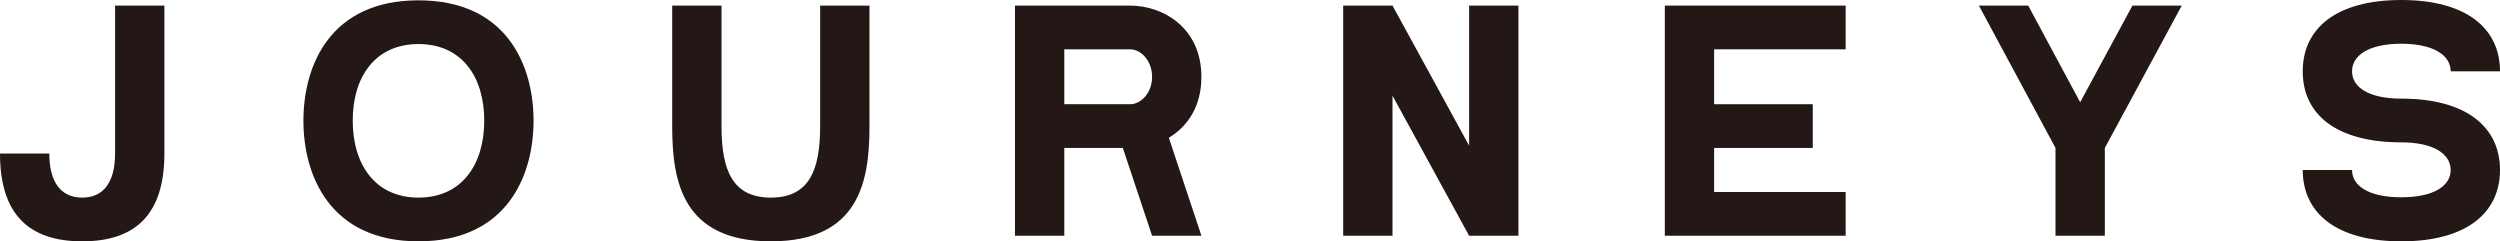 <svg xmlns="http://www.w3.org/2000/svg" viewBox="0 0 538.816 52.013"><title>journeys</title><path d="M35.431,33.093c0,12.968-6.094,18.92-17.716,18.92C6.094,52.013,0,46.061,0,33.093H10.629c0,5.952,2.339,9.496,7.086,9.496,4.748,0,7.087-3.543,7.087-9.496V1.205h10.629V33.093Z" transform="translate(0 0)" fill="#231815"/><path d="M114.998,26.006c0,11.763-5.669,26.006-24.802,26.006S65.395,37.77,65.395,26.006c0-11.763,5.669-25.936,24.802-25.936S114.998,14.244,114.998,26.006Zm-10.63,0c0-9.424-4.818-16.511-14.172-16.511-9.354,0-14.173,7.086-14.173,16.511,0,9.425,4.818,16.582,14.173,16.582,9.354,0,14.172-7.157,14.172-16.582h0Z" transform="translate(0 0)" fill="#231815"/><path d="M155.506,1.205V27.211c0,9.425,2.339,15.377,10.63,15.377,8.29,0,10.629-5.953,10.629-15.377V1.205h10.629V27.211c0,11.763-2.126,24.802-21.258,24.802-19.133,0-21.259-13.039-21.259-24.802V1.205h10.629Z" transform="translate(0 0)" fill="#231815"/><path d="M251.918,29.691l7.016,21.117H248.304l-6.307-18.92H229.384V50.808H218.755V1.205h24.802c7.086,0,15.377,4.748,15.377,15.377C258.934,23.03,255.887,27.282,251.918,29.691Zm-8.361-7.228c2.338,0,4.747-2.409,4.747-5.881,0-3.543-2.409-5.953-4.747-5.953H229.384v11.834h14.173Z" transform="translate(0 0)" fill="#231815"/><path d="M327.262,50.808H316.633l-16.511-30.187v30.187H289.492V1.205h10.63l16.511,30.188V1.205h10.629V50.808Z" transform="translate(0 0)" fill="#231815"/><path d="M369.442,22.463h21.259v9.425H369.442v9.495h28.345v9.425H358.813V1.205h38.974v9.425H369.442v11.834Z" transform="translate(0 0)" fill="#231815"/><path d="M453.645,31.888V50.808H443.015V31.888L426.504,1.205h10.63l11.196,20.834,11.267-20.834h10.629Z" transform="translate(0 0)" fill="#231815"/><path d="M538.816,36.636c0,9.283-7.299,15.377-21.258,15.377-14.031,0-21.259-6.094-21.259-15.377h10.629c0,3.401,3.543,5.881,10.63,5.881,7.015,0,10.629-2.48,10.629-5.881s-3.614-5.953-10.629-5.953c-14.031,0-21.259-6.023-21.259-15.306C496.3,6.094,503.527,0,517.559,0c13.959,0,21.258,6.094,21.258,15.377H528.188c0-3.401-3.614-5.953-10.629-5.953-7.087,0-10.63,2.551-10.63,5.953s3.543,5.881,10.63,5.881C531.518,21.259,538.816,27.353,538.816,36.636Z" transform="translate(0 0)" fill="#231815"/></svg>